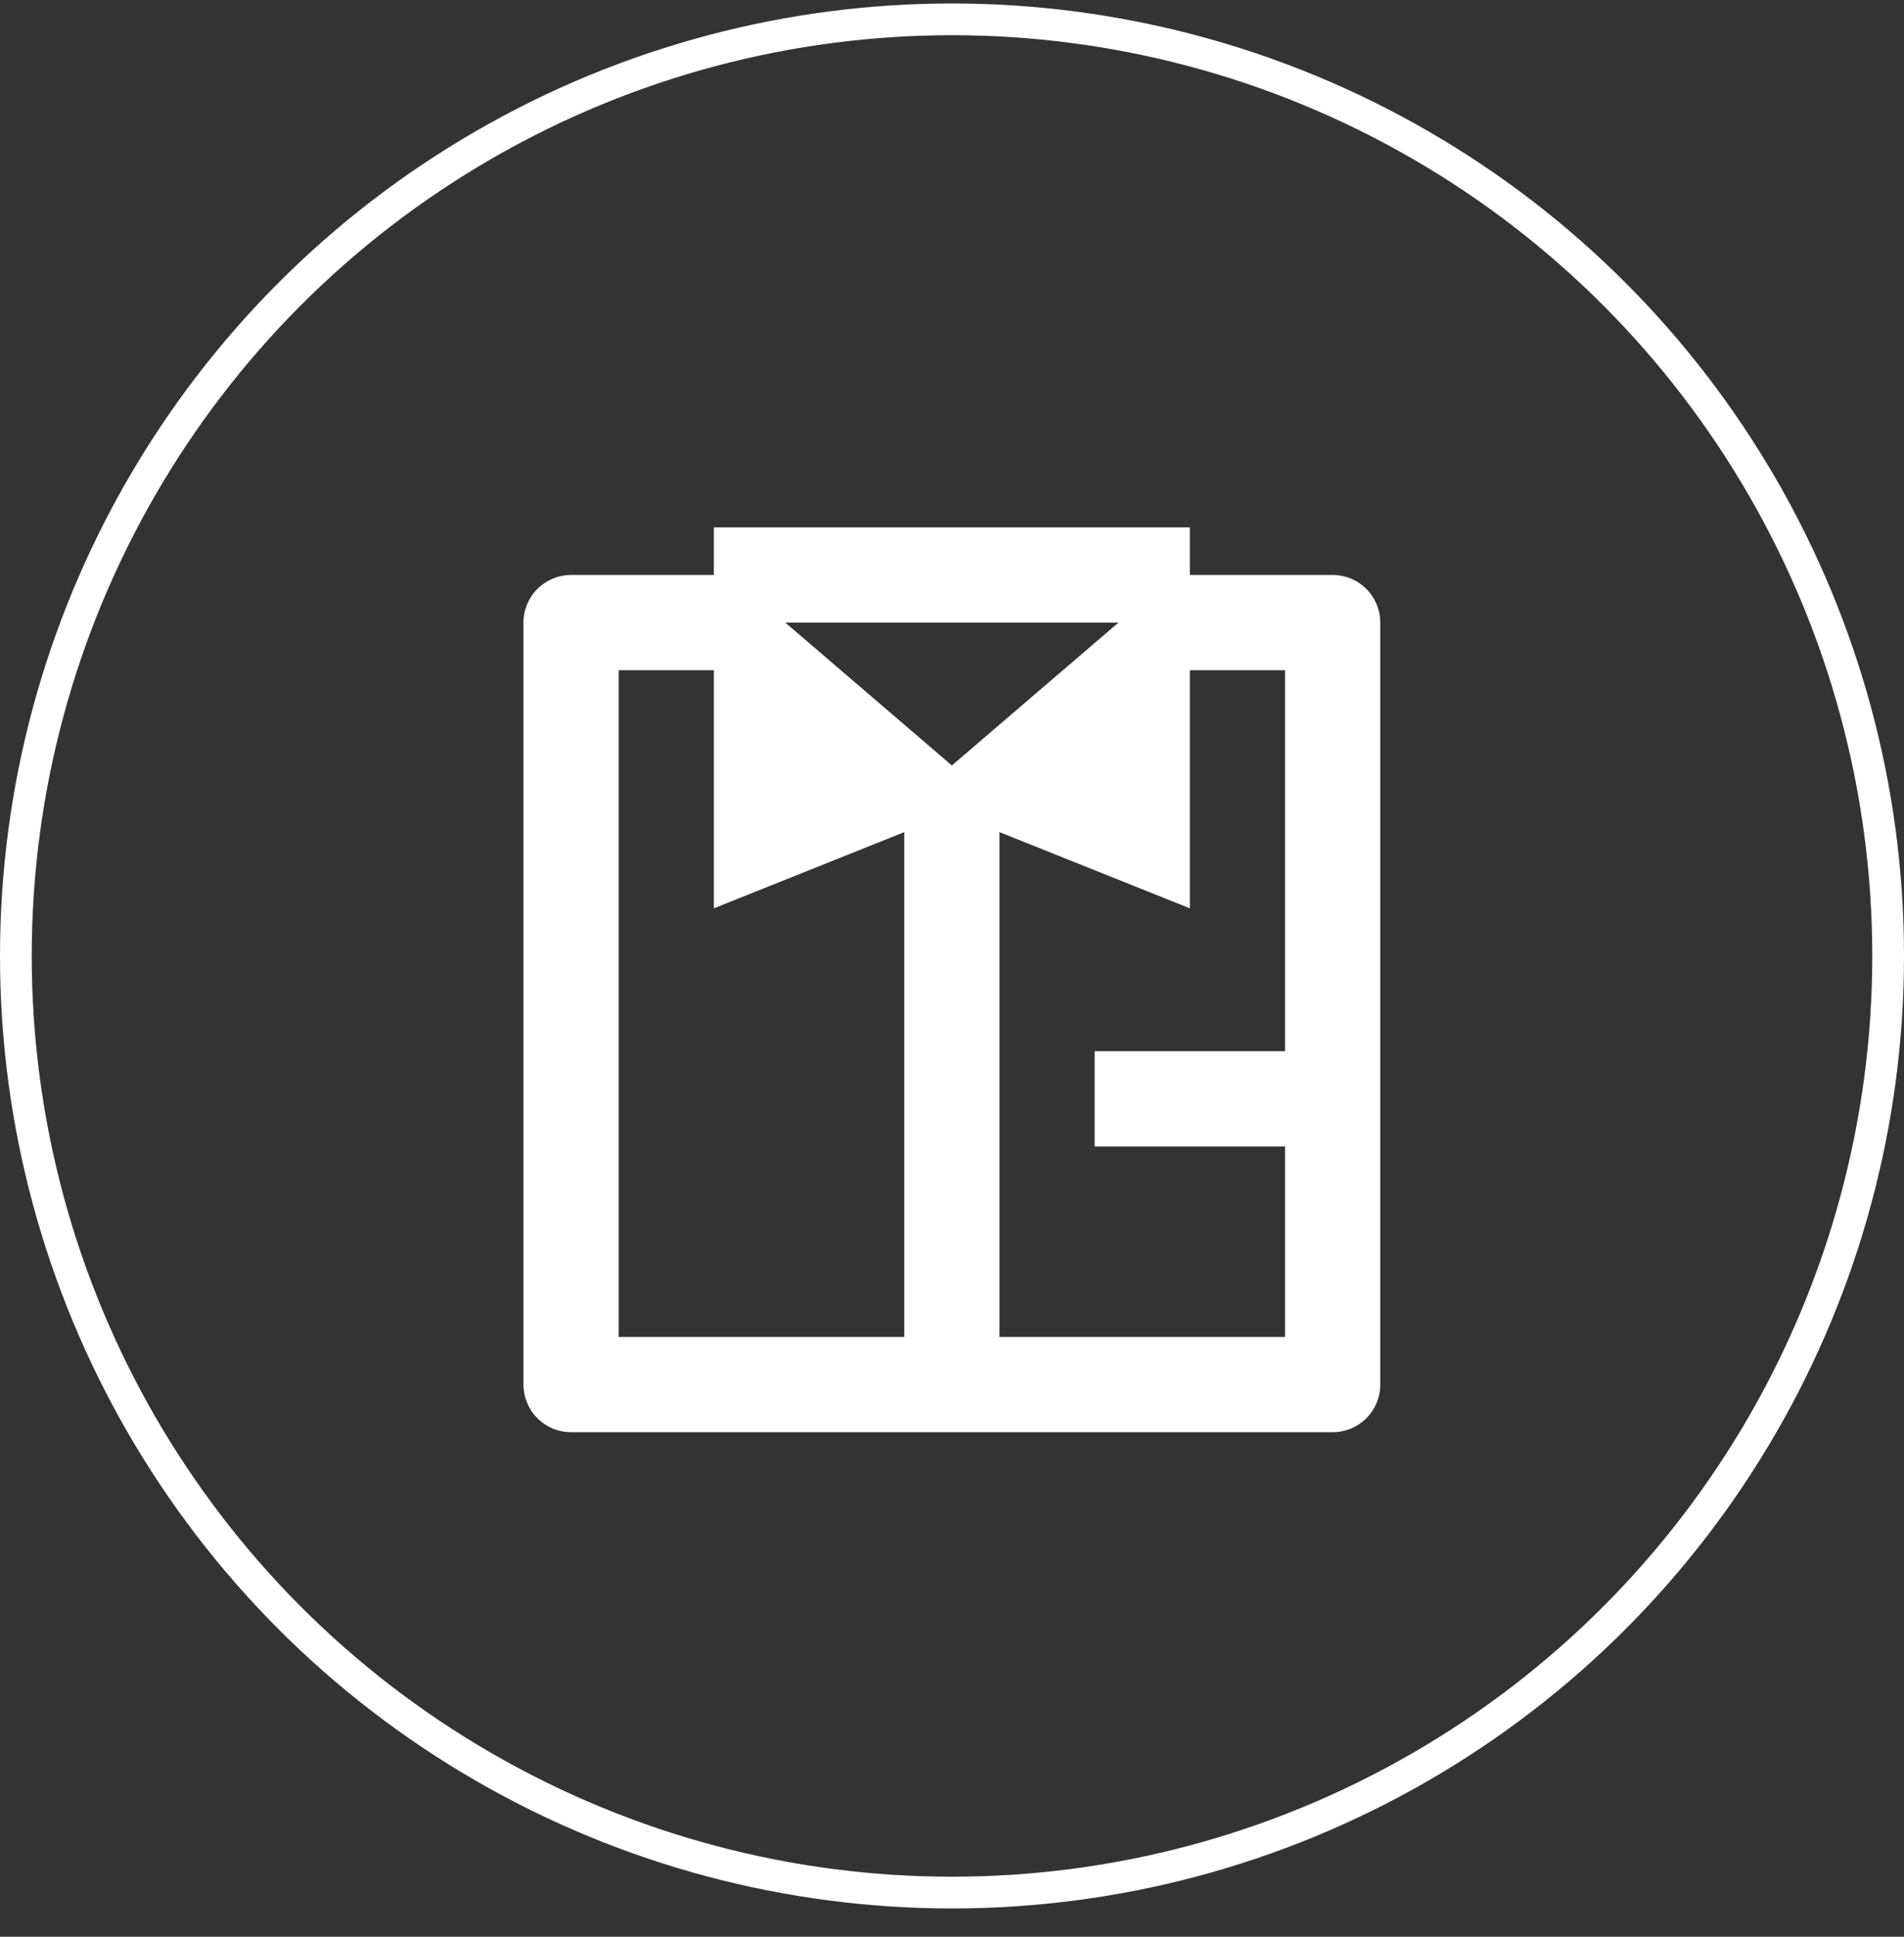 <svg xmlns="http://www.w3.org/2000/svg" width="60" height="61" viewBox="0 0 60 61" fill="none"><rect x="0" y="0" width="60" height="61" fill="#333333" stroke="none"/><circle cx="30" cy="30.109" r="29.5" stroke="white"></circle><path d="M31.496 42.109H40.496V36.109H34.496V33.109H40.496V21.109H37.496V28.609L31.496 26.209V42.109ZM28.496 42.109V26.209L22.496 28.609V21.109H19.496V42.109H28.496ZM22.496 18.109V16.609H37.496V18.109H41.996C42.394 18.109 42.775 18.267 43.057 18.549C43.338 18.83 43.496 19.212 43.496 19.609V43.609C43.496 44.007 43.338 44.389 43.057 44.67C42.775 44.951 42.394 45.109 41.996 45.109H17.996C17.598 45.109 17.217 44.951 16.935 44.67C16.654 44.389 16.496 44.007 16.496 43.609V19.609C16.496 19.212 16.654 18.83 16.935 18.549C17.217 18.267 17.598 18.109 17.996 18.109H22.496ZM29.996 24.109L35.246 19.609H24.746L29.996 24.109Z" fill="white"></path></svg>